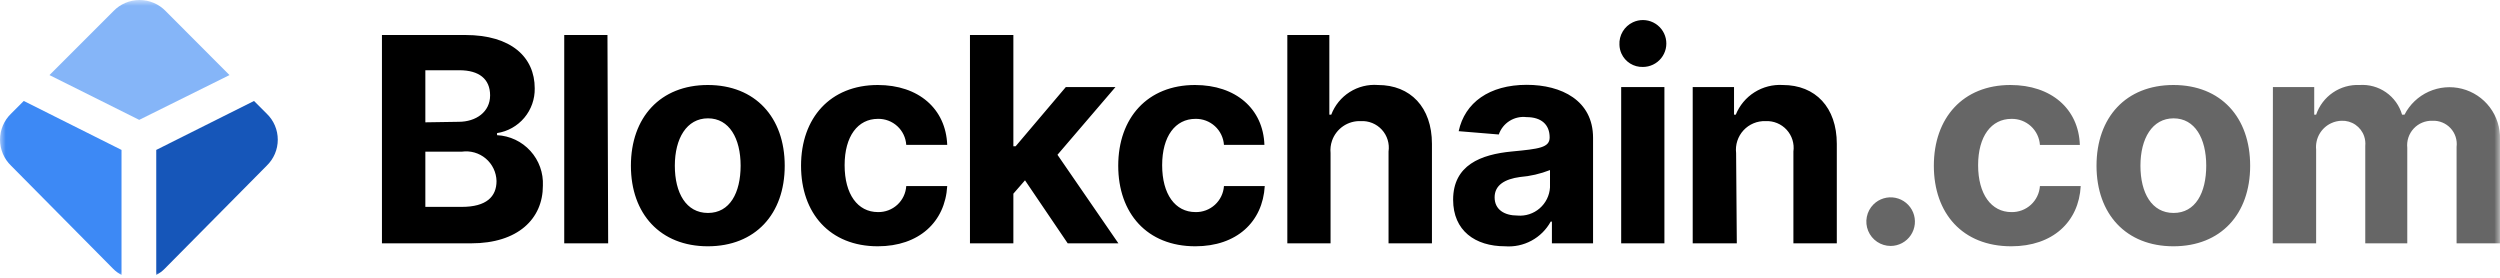 <svg width="216" height="24" viewBox="0 0 216 24" fill="none" xmlns="http://www.w3.org/2000/svg">
<mask id="mask0_2524_668" style="mask-type:luminance" maskUnits="userSpaceOnUse" x="0" y="0" width="216" height="24">
<path d="M0 0H216V24H0V0Z" fill="white"/>
</mask>
<g mask="url(#mask0_2524_668)">
<path fill-rule="evenodd" clip-rule="evenodd" d="M139.92 3.879C139.896 3.475 139.995 3.072 140.202 2.724C140.409 2.376 140.716 2.098 141.083 1.925C141.358 1.796 141.658 1.73 141.962 1.732C142.265 1.735 142.565 1.805 142.837 1.939C143.11 2.073 143.349 2.266 143.537 2.504C143.725 2.743 143.857 3.02 143.923 3.317C143.989 3.613 143.988 3.921 143.92 4.216C143.851 4.512 143.717 4.789 143.527 5.026C143.337 5.263 143.096 5.454 142.822 5.585C142.548 5.716 142.249 5.785 141.945 5.784C141.556 5.796 141.173 5.692 140.843 5.486C140.513 5.28 140.252 4.981 140.092 4.626C139.986 4.391 139.928 4.137 139.92 3.879ZM140.07 7.524H143.805V21.024H140.07V7.524ZM40.2 3.024H33V21.024H40.71C44.745 21.024 46.905 18.909 46.905 16.044C46.958 14.941 46.571 13.861 45.828 13.043C45.086 12.224 44.049 11.734 42.945 11.679V11.499C43.864 11.358 44.701 10.888 45.3 10.176C45.898 9.464 46.218 8.559 46.2 7.629C46.2 4.944 44.175 3.024 40.2 3.024ZM42.345 8.244C42.345 9.669 41.13 10.524 39.63 10.524L36.75 10.569V6.069H39.69C41.385 6.069 42.345 6.819 42.345 8.244ZM42.9 15.639C42.9 16.989 42.03 17.874 39.9 17.874H36.75V13.104H39.9C40.267 13.052 40.642 13.077 40.998 13.179C41.355 13.281 41.686 13.458 41.97 13.698C42.253 13.937 42.483 14.234 42.643 14.569C42.803 14.903 42.891 15.268 42.9 15.639ZM48.75 21.024H52.545L52.485 3.024H48.75V21.024ZM54.51 14.319C54.51 10.134 57.06 7.344 61.155 7.344C65.25 7.344 67.8 10.134 67.8 14.319C67.8 18.504 65.25 21.279 61.155 21.279C57.06 21.279 54.51 18.489 54.51 14.319ZM63.99 14.311C63.988 11.961 63.013 10.224 61.17 10.224C59.325 10.224 58.305 11.964 58.305 14.319C58.305 16.674 59.28 18.399 61.17 18.399C63.058 18.399 63.988 16.663 63.99 14.311ZM75.84 7.344C71.745 7.344 69.21 10.179 69.21 14.319C69.21 18.429 71.7 21.279 75.84 21.279C79.395 21.279 81.66 19.179 81.84 16.074H78.3C78.261 16.692 77.986 17.272 77.53 17.691C77.074 18.11 76.474 18.337 75.855 18.324C74.1 18.324 72.975 16.779 72.975 14.274C72.975 11.769 74.115 10.269 75.855 10.269C76.474 10.257 77.074 10.484 77.53 10.903C77.986 11.322 78.261 11.901 78.3 12.519H81.84C81.72 9.399 79.365 7.344 75.84 7.344ZM83.805 3.024H87.555V12.639H87.75L92.085 7.524H96.375L91.365 13.374L96.63 21.024H92.25L88.56 15.579L87.555 16.734V21.024H83.805V3.024ZM103.245 7.344C99.15 7.344 96.615 10.179 96.615 14.319C96.615 18.429 99.105 21.279 103.275 21.279C106.845 21.279 109.095 19.179 109.275 16.074H105.75C105.708 16.694 105.429 17.273 104.971 17.692C104.513 18.111 103.911 18.338 103.29 18.324C101.535 18.324 100.41 16.779 100.41 14.274C100.41 11.769 101.55 10.269 103.29 10.269C103.911 10.257 104.512 10.484 104.97 10.902C105.428 11.321 105.707 11.9 105.75 12.519H109.245C109.14 9.399 106.77 7.344 103.245 7.344ZM114.96 21.024H111.225V3.024H114.855V9.909H115.02C115.325 9.103 115.883 8.417 116.61 7.955C117.338 7.492 118.195 7.278 119.055 7.344C121.86 7.344 123.72 9.264 123.72 12.429V21.024H119.97V13.089C120.019 12.753 119.993 12.409 119.893 12.084C119.793 11.758 119.623 11.459 119.393 11.207C119.163 10.956 118.881 10.759 118.565 10.63C118.25 10.502 117.91 10.445 117.57 10.464C117.028 10.443 116.494 10.597 116.046 10.903C115.599 11.209 115.261 11.652 115.085 12.164C114.968 12.505 114.925 12.866 114.96 13.224V21.024ZM130.62 13.089C127.95 13.344 125.55 14.259 125.55 17.259C125.55 19.929 127.455 21.279 130.035 21.279C130.828 21.34 131.621 21.172 132.321 20.794C133.02 20.417 133.596 19.846 133.98 19.149H134.085V21.024H137.64V11.904C137.64 8.679 134.91 7.329 131.91 7.329C128.67 7.329 126.555 8.874 126.03 11.334L129.495 11.619C129.663 11.132 129.993 10.718 130.43 10.445C130.866 10.172 131.384 10.057 131.895 10.119C133.17 10.119 133.89 10.764 133.89 11.874C133.89 12.759 132.975 12.864 130.62 13.089ZM133.92 14.694V16.194C133.899 16.539 133.809 16.877 133.656 17.187C133.503 17.497 133.29 17.773 133.029 17.999C132.768 18.226 132.464 18.398 132.135 18.505C131.806 18.613 131.46 18.653 131.115 18.624C129.96 18.624 129.135 18.099 129.135 17.049C129.135 15.999 130.005 15.474 131.325 15.294C132.215 15.222 133.089 15.019 133.92 14.694ZM146.25 21.024H150.06L150 13.224C149.958 12.87 149.994 12.51 150.104 12.171C150.215 11.831 150.397 11.52 150.64 11.257C150.882 10.995 151.178 10.789 151.508 10.652C151.838 10.515 152.193 10.451 152.55 10.464C152.889 10.448 153.228 10.507 153.542 10.636C153.856 10.765 154.138 10.962 154.367 11.213C154.596 11.464 154.767 11.762 154.868 12.086C154.969 12.41 154.997 12.753 154.95 13.089V21.024H158.7V12.429C158.7 9.279 156.855 7.344 154.035 7.344C153.174 7.292 152.318 7.511 151.589 7.971C150.859 8.431 150.293 9.11 149.97 9.909H149.82V7.524H146.25V21.024Z" fill="black"/>
<path opacity="0.6" fill-rule="evenodd" clip-rule="evenodd" d="M199.949 7.524H196.379L196.364 21.024H200.114V12.925C200.068 12.458 200.168 11.989 200.399 11.581C200.63 11.174 200.982 10.848 201.406 10.649C201.688 10.516 201.993 10.443 202.304 10.434C202.732 10.416 203.154 10.536 203.507 10.777C203.86 11.019 204.126 11.368 204.263 11.774C204.354 12.041 204.387 12.328 204.359 12.61V21.024H207.989V12.774C207.957 12.473 207.989 12.169 208.085 11.881C208.18 11.594 208.336 11.33 208.543 11.108C208.749 10.886 209 10.711 209.28 10.595C209.56 10.479 209.861 10.424 210.164 10.434C210.456 10.421 210.747 10.472 211.017 10.583C211.287 10.694 211.53 10.862 211.728 11.076C211.927 11.29 212.076 11.545 212.166 11.823C212.256 12.101 212.284 12.395 212.249 12.684V21.024H215.999V12.024C216.027 11.034 215.718 10.064 215.122 9.273C214.526 8.482 213.679 7.917 212.719 7.671C211.76 7.425 210.745 7.513 209.842 7.919C208.939 8.326 208.201 9.028 207.749 9.909H207.539C207.312 9.127 206.823 8.445 206.154 7.978C205.486 7.512 204.678 7.288 203.864 7.344C203.046 7.307 202.237 7.538 201.561 8C200.884 8.463 200.377 9.133 200.114 9.909H199.949V7.524ZM173.699 7.344C169.604 7.344 167.084 10.18 167.084 14.319C167.084 18.43 169.559 21.279 173.774 21.279C177.344 21.279 179.609 19.18 179.774 16.075H176.249C176.207 16.694 175.928 17.273 175.47 17.692C175.012 18.111 174.41 18.338 173.789 18.325C172.049 18.325 170.909 16.779 170.909 14.274C170.909 11.77 172.049 10.27 173.789 10.27C174.41 10.257 175.011 10.484 175.469 10.902C175.927 11.321 176.207 11.9 176.249 12.52H179.699C179.594 9.399 177.224 7.344 173.699 7.344ZM161.869 17.66C161.575 17.953 161.375 18.327 161.293 18.735C161.211 19.142 161.252 19.564 161.411 19.949C161.569 20.333 161.838 20.661 162.183 20.893C162.528 21.125 162.934 21.249 163.349 21.25C163.694 21.25 164.034 21.164 164.338 21.002C164.643 20.839 164.902 20.604 165.094 20.318C165.286 20.031 165.405 19.701 165.439 19.358C165.473 19.015 165.422 18.668 165.291 18.349C165.159 18.03 164.951 17.748 164.685 17.529C164.419 17.309 164.102 17.159 163.764 17.091C163.426 17.023 163.076 17.039 162.746 17.138C162.415 17.237 162.114 17.416 161.869 17.66ZM181.139 14.319C181.139 10.134 183.689 7.344 187.784 7.344C191.879 7.344 194.414 10.134 194.414 14.319C194.414 18.505 191.879 21.279 187.784 21.279C183.689 21.279 181.139 18.489 181.139 14.319ZM190.619 14.312C190.617 11.96 189.642 10.225 187.799 10.225C185.954 10.225 184.934 11.964 184.934 14.319C184.934 16.674 185.909 18.399 187.799 18.399C189.687 18.399 190.617 16.663 190.619 14.312Z" fill="black"/>
<path d="M2.054 8.723L0.959 9.818C0.655 10.109 0.414 10.458 0.25 10.845C0.085 11.232 0 11.647 0 12.068C0 12.488 0.085 12.904 0.25 13.29C0.414 13.677 0.655 14.027 0.959 14.318L9.78 23.227C9.99 23.441 10.232 23.618 10.499 23.752V12.953L2.054 8.723Z" fill="#3D89F5"/>
<path d="M21.947 8.723L23.042 9.818C23.345 10.109 23.586 10.458 23.751 10.845C23.916 11.232 24 11.647 24 12.068C24 12.488 23.916 12.904 23.751 13.29C23.586 13.677 23.345 14.027 23.042 14.318L14.22 23.227C14.01 23.441 13.768 23.618 13.5 23.752V12.953L21.947 8.723Z" fill="#1656B9"/>
<path d="M19.828 6.487L14.308 0.952C14.016 0.651 13.667 0.411 13.28 0.248C12.894 0.084 12.478 0 12.058 0C11.639 0 11.223 0.084 10.837 0.248C10.45 0.411 10.101 0.651 9.808 0.952L4.273 6.487L12.028 10.357L19.828 6.487Z" fill="#85B5F8"/>
</g>
</svg>
